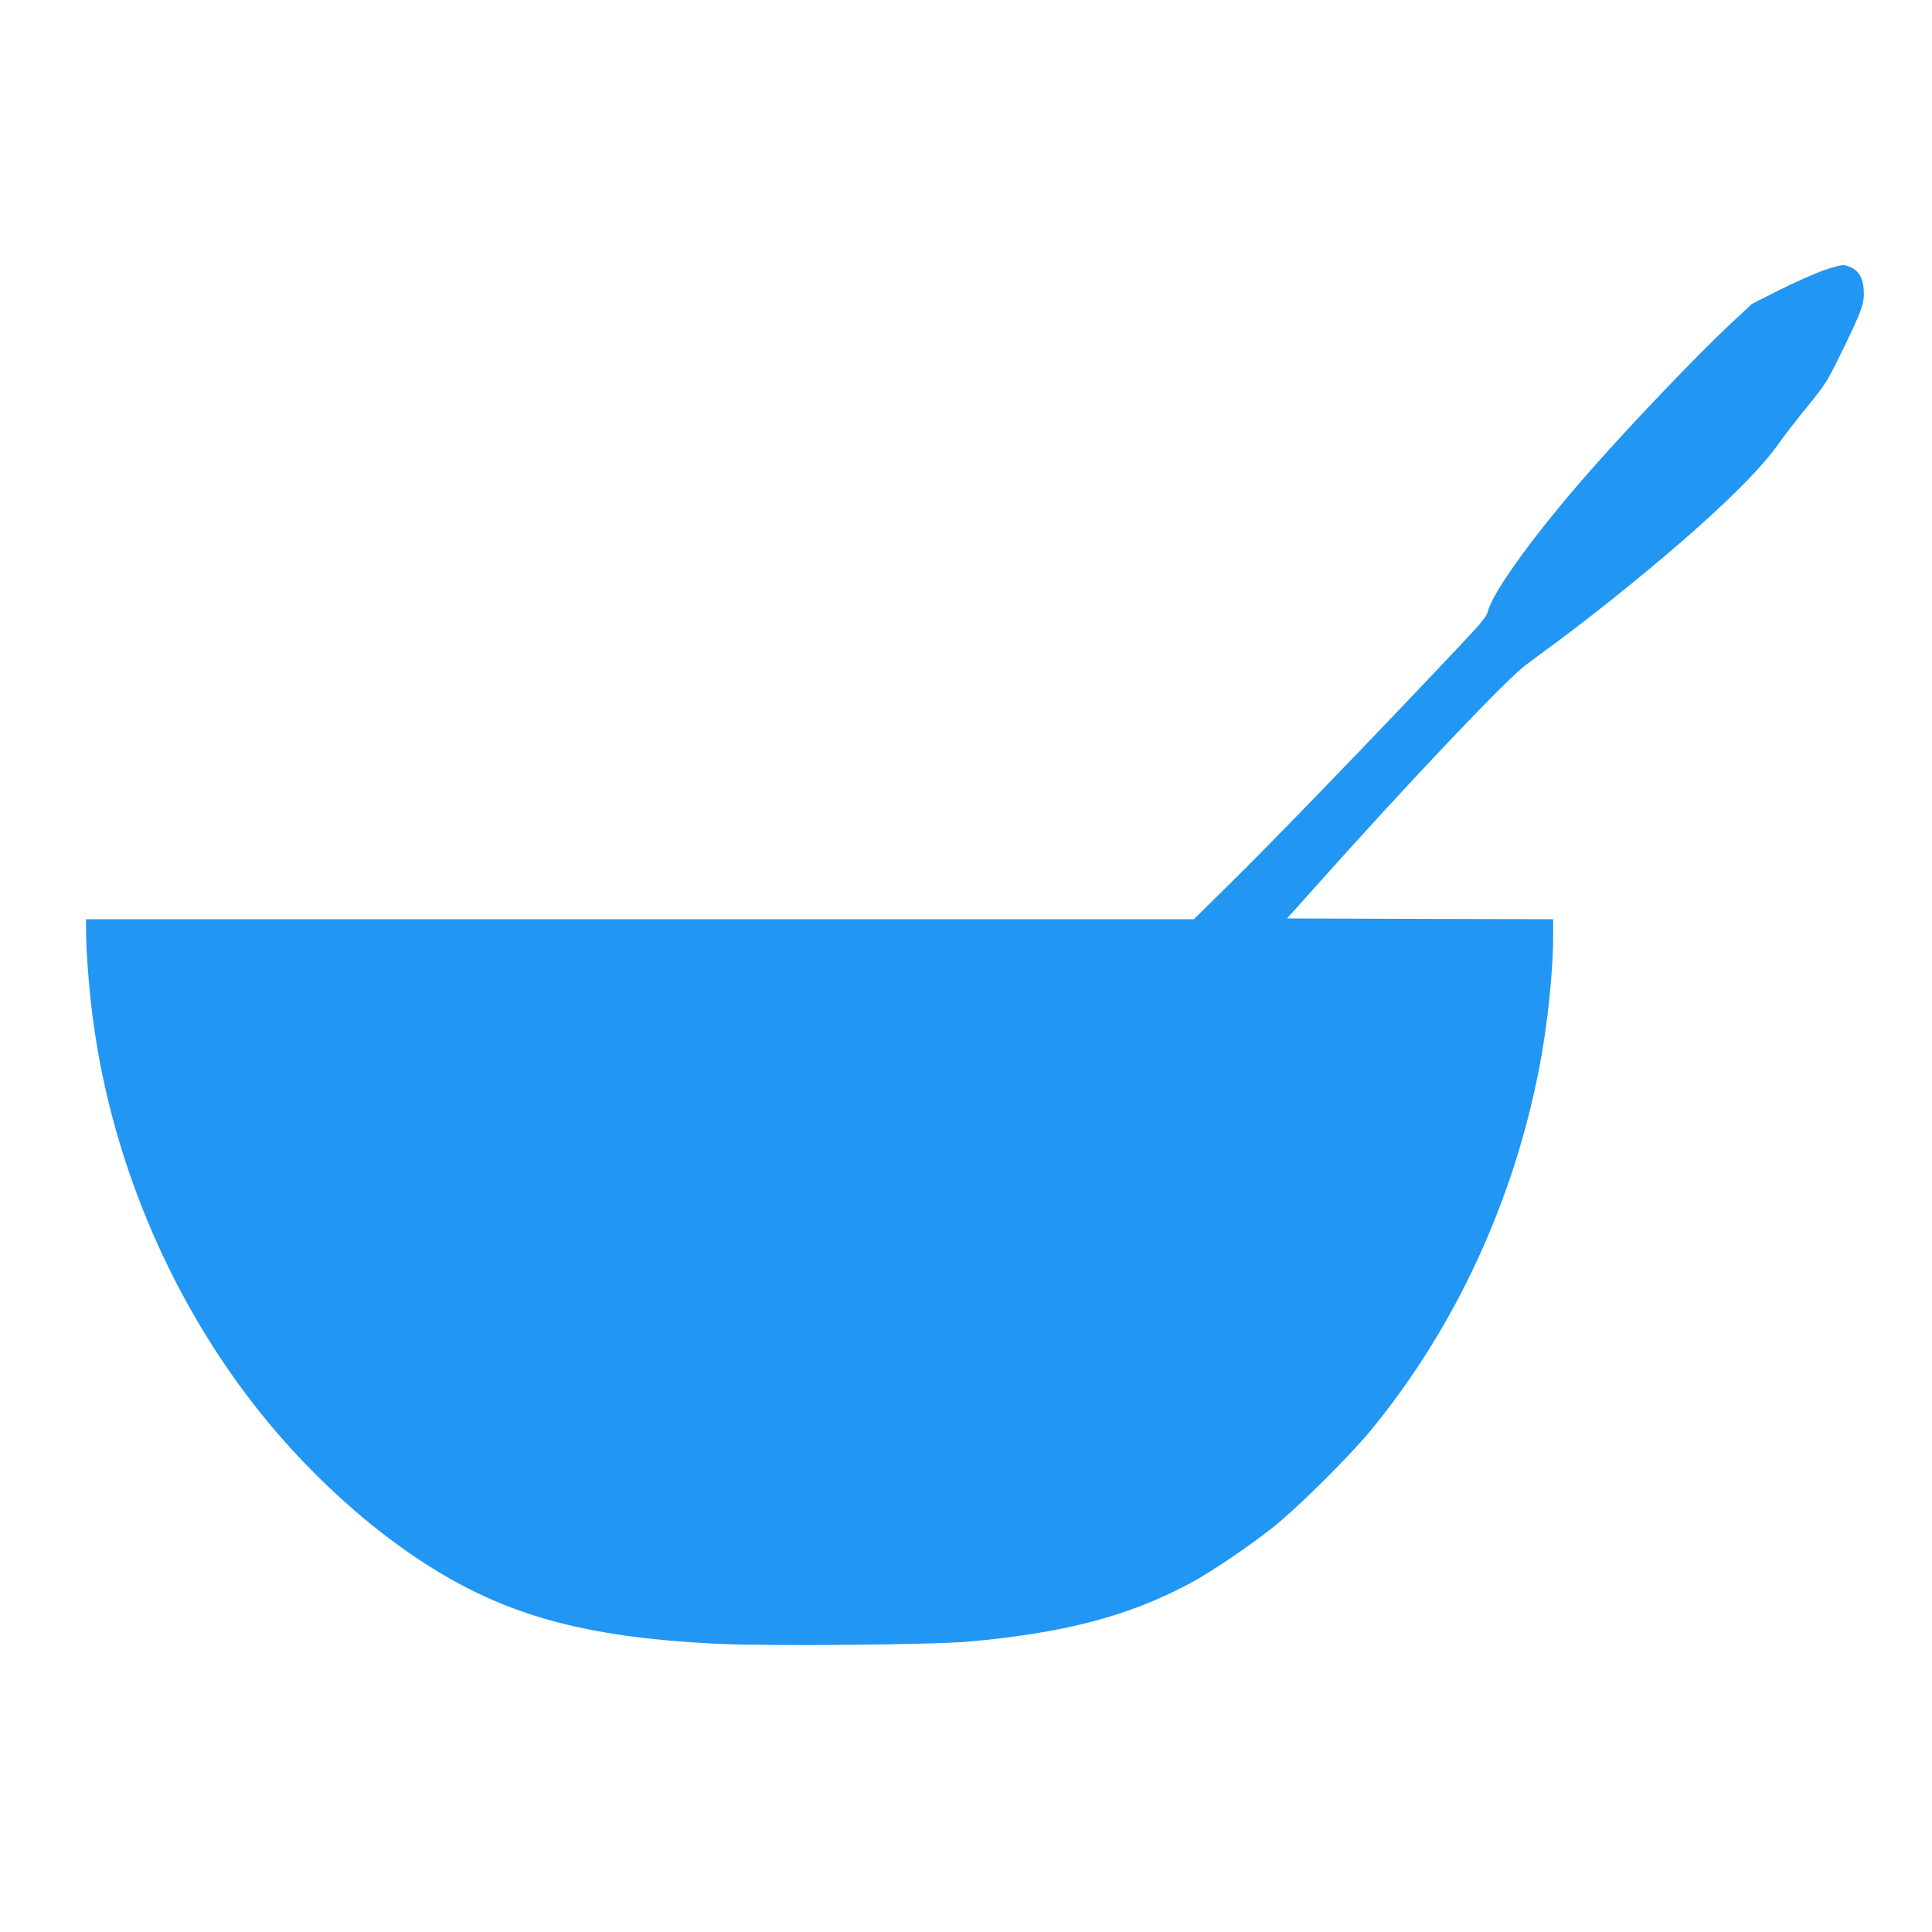 <?xml version="1.0" standalone="no"?>
<!DOCTYPE svg PUBLIC "-//W3C//DTD SVG 20010904//EN"
 "http://www.w3.org/TR/2001/REC-SVG-20010904/DTD/svg10.dtd">
<svg version="1.0" xmlns="http://www.w3.org/2000/svg"
 width="1280pt" height="1280pt" viewBox="0 0 1280 1280"
 preserveAspectRatio="xMidYMid meet">
<g transform="translate(0,1280) scale(0.1,-0.1)"
fill="#2196f3" stroke="none">
<path d="M12085 11010 c-60 -21 -193 -80 -295 -131 l-184 -93 -141 -132 c-222
-207 -655 -661 -935 -979 -357 -406 -639 -794 -672 -924 -9 -36 -39 -73 -187
-230 -571 -606 -1252 -1311 -1540 -1593 l-221 -218 -3670 0 -3670 0 0 -77 c0
-120 18 -361 40 -539 114 -934 497 -1862 1074 -2602 252 -325 578 -648 892
-883 632 -475 1191 -653 2188 -700 341 -16 1417 -6 1653 15 632 56 1061 169
1463 384 143 76 397 248 560 378 167 134 509 474 653 651 551 675 935 1506
1106 2393 54 282 91 633 91 867 l0 113 -881 2 -882 3 179 200 c618 693 1269
1379 1402 1479 26 19 129 96 230 170 285 213 644 505 897 730 281 251 449 425
555 575 30 43 113 150 184 237 121 149 134 170 221 349 138 281 158 335 153
420 -5 98 -43 149 -128 168 -16 3 -66 -9 -135 -33z"/>
</g>
</svg>
